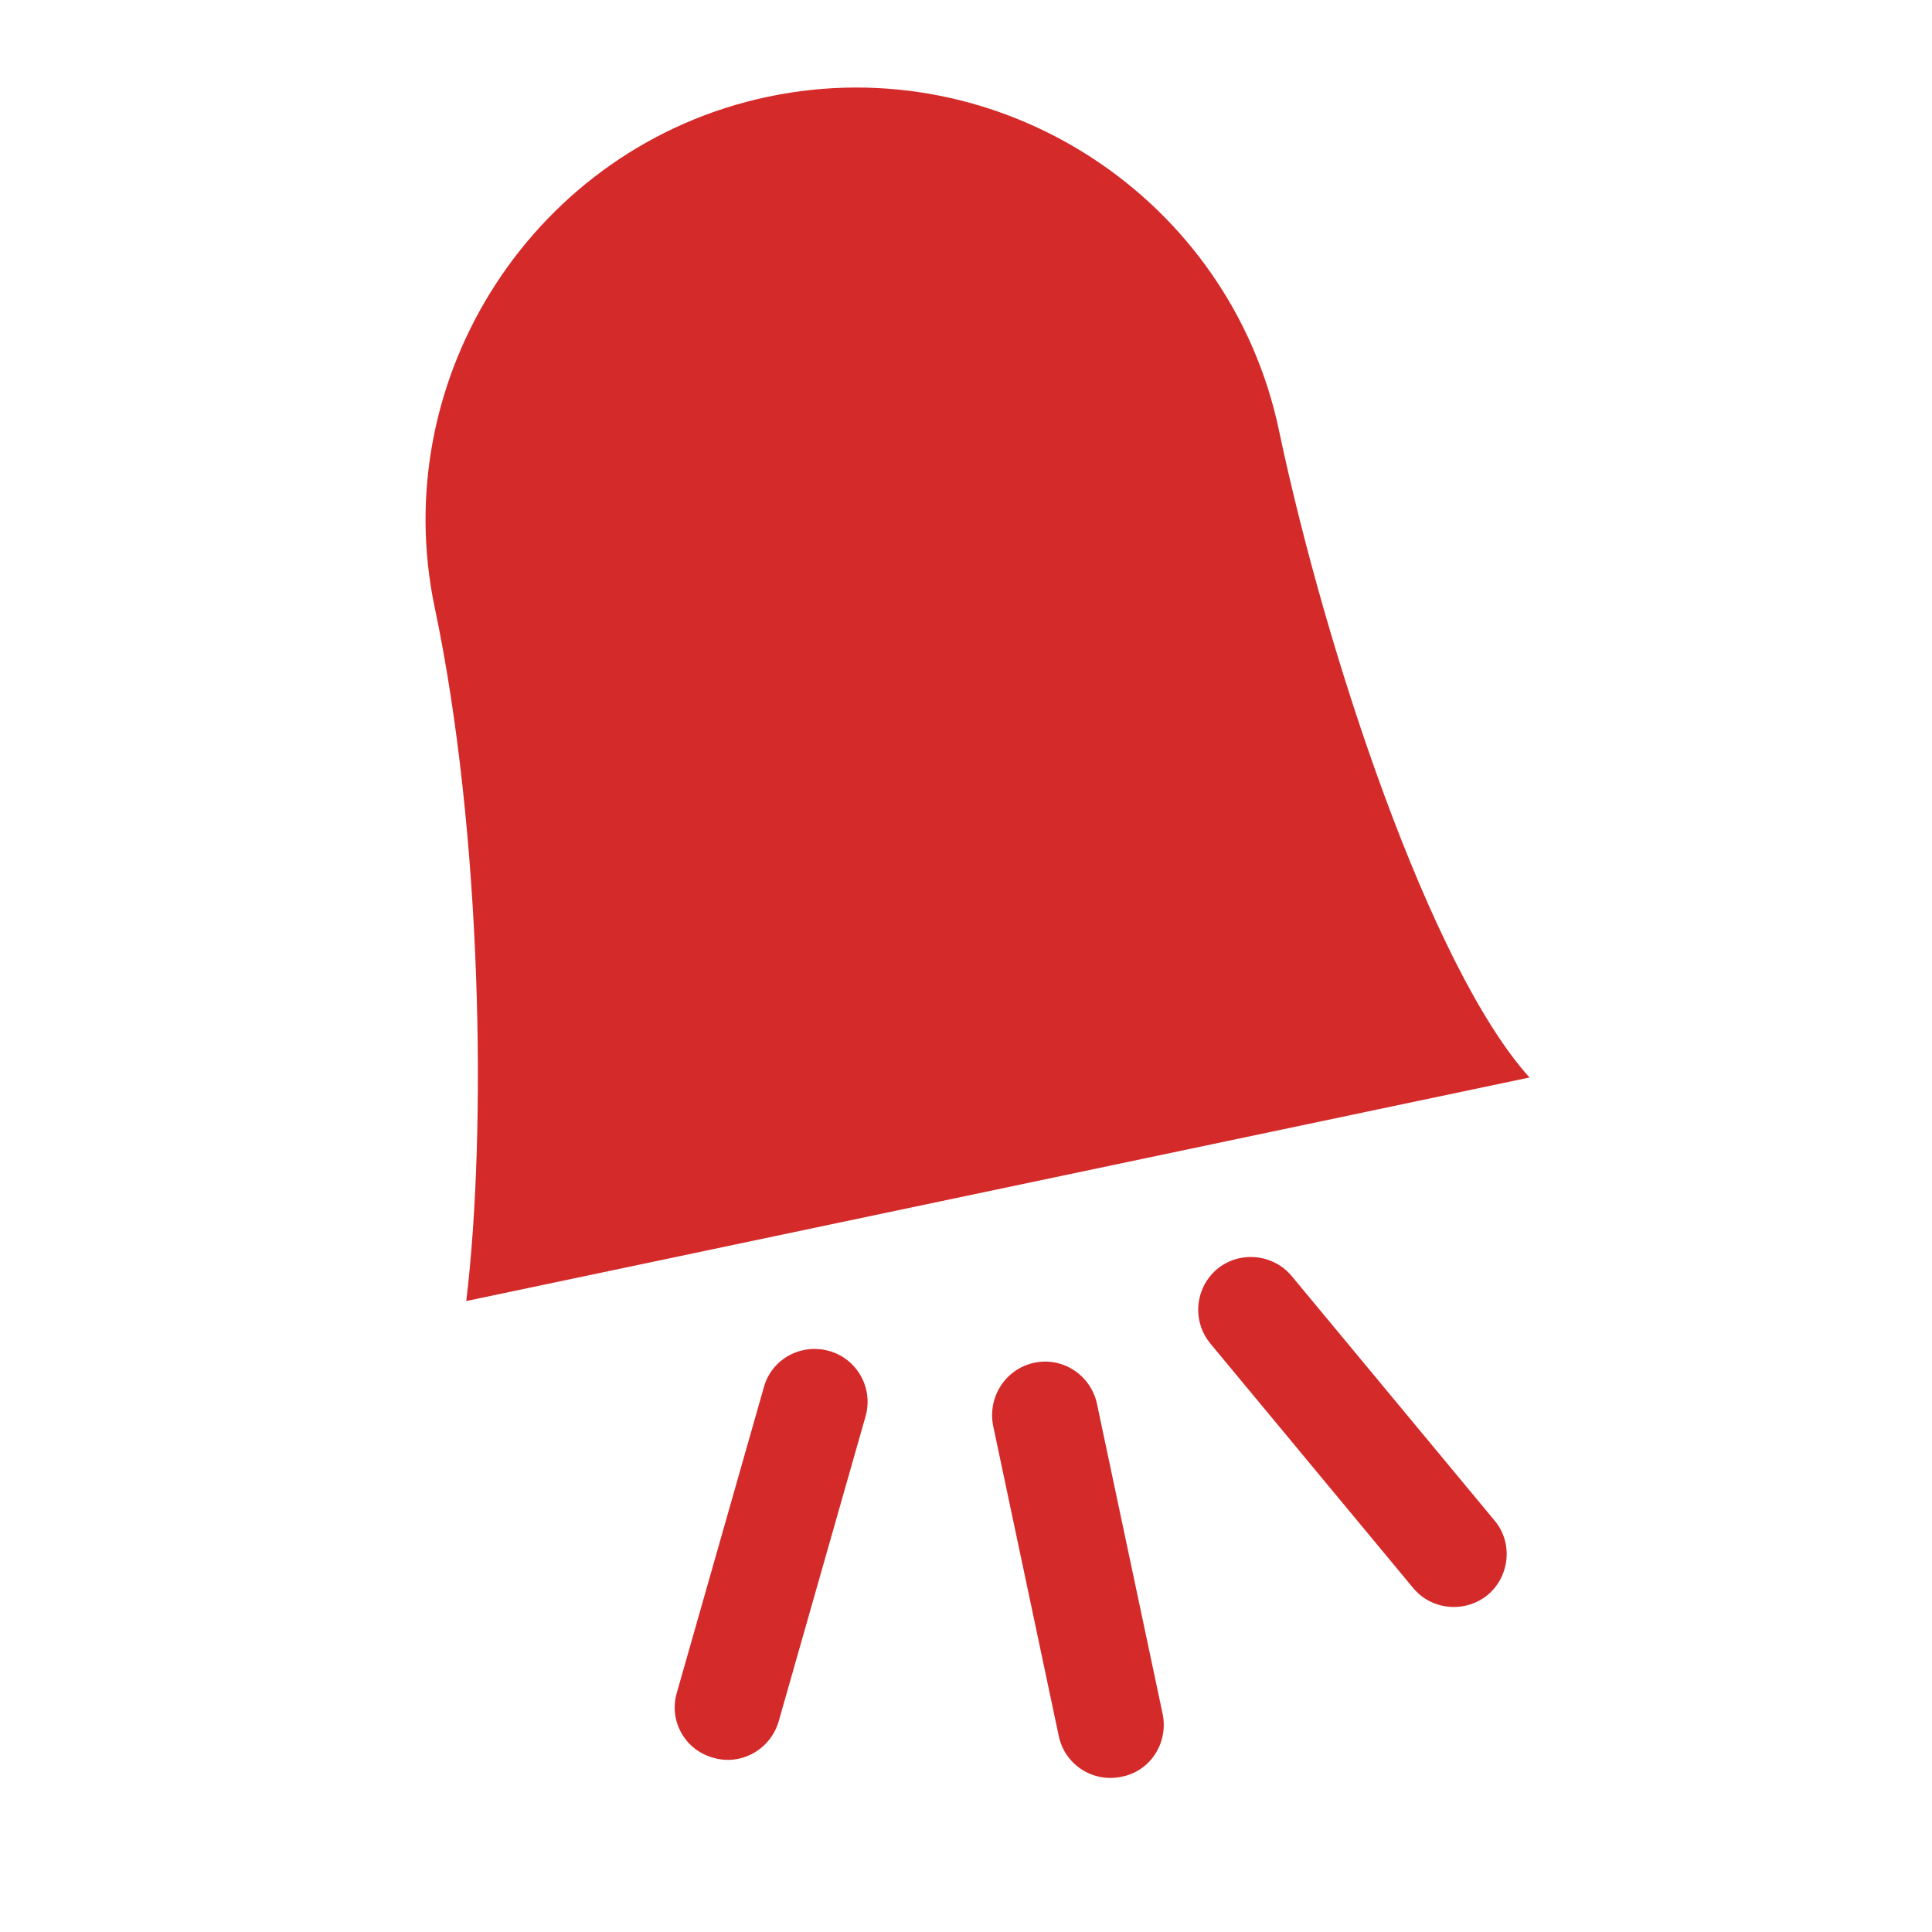 <svg width="24" height="24" viewBox="0 0 24 24" fill="none" xmlns="http://www.w3.org/2000/svg">
<path fill-rule="evenodd" clip-rule="evenodd" d="M9.539 1.202C12.427 0.595 15.281 2.458 15.888 5.347C16.474 8.124 17.772 12.024 19 13.385L5.792 16.162C6.05 14.027 5.987 10.329 5.401 7.552C4.794 4.67 6.657 1.809 9.539 1.202Z" fill="#D52A2A"/>
<path d="M12.337 17.711C12.267 17.355 12.49 17.006 12.846 16.929C13.202 16.852 13.551 17.083 13.627 17.439L14.444 21.297C14.514 21.653 14.29 22.002 13.934 22.071C13.579 22.148 13.23 21.925 13.153 21.569L12.337 17.711Z" fill="#D52A2A"/>
<path d="M9.49 17.229C9.588 16.88 9.951 16.685 10.3 16.782C10.648 16.88 10.851 17.243 10.753 17.592L9.672 21.387C9.567 21.736 9.204 21.939 8.855 21.834C8.506 21.736 8.304 21.373 8.409 21.024L9.49 17.229Z" fill="#D52A2A"/>
<path d="M15.037 16.692C14.806 16.413 14.841 16.001 15.12 15.764C15.399 15.534 15.818 15.575 16.048 15.854L18.567 18.89C18.797 19.162 18.756 19.58 18.483 19.811C18.204 20.041 17.786 20.006 17.555 19.727L15.037 16.692Z" fill="#D52A2A"/>
</svg>
